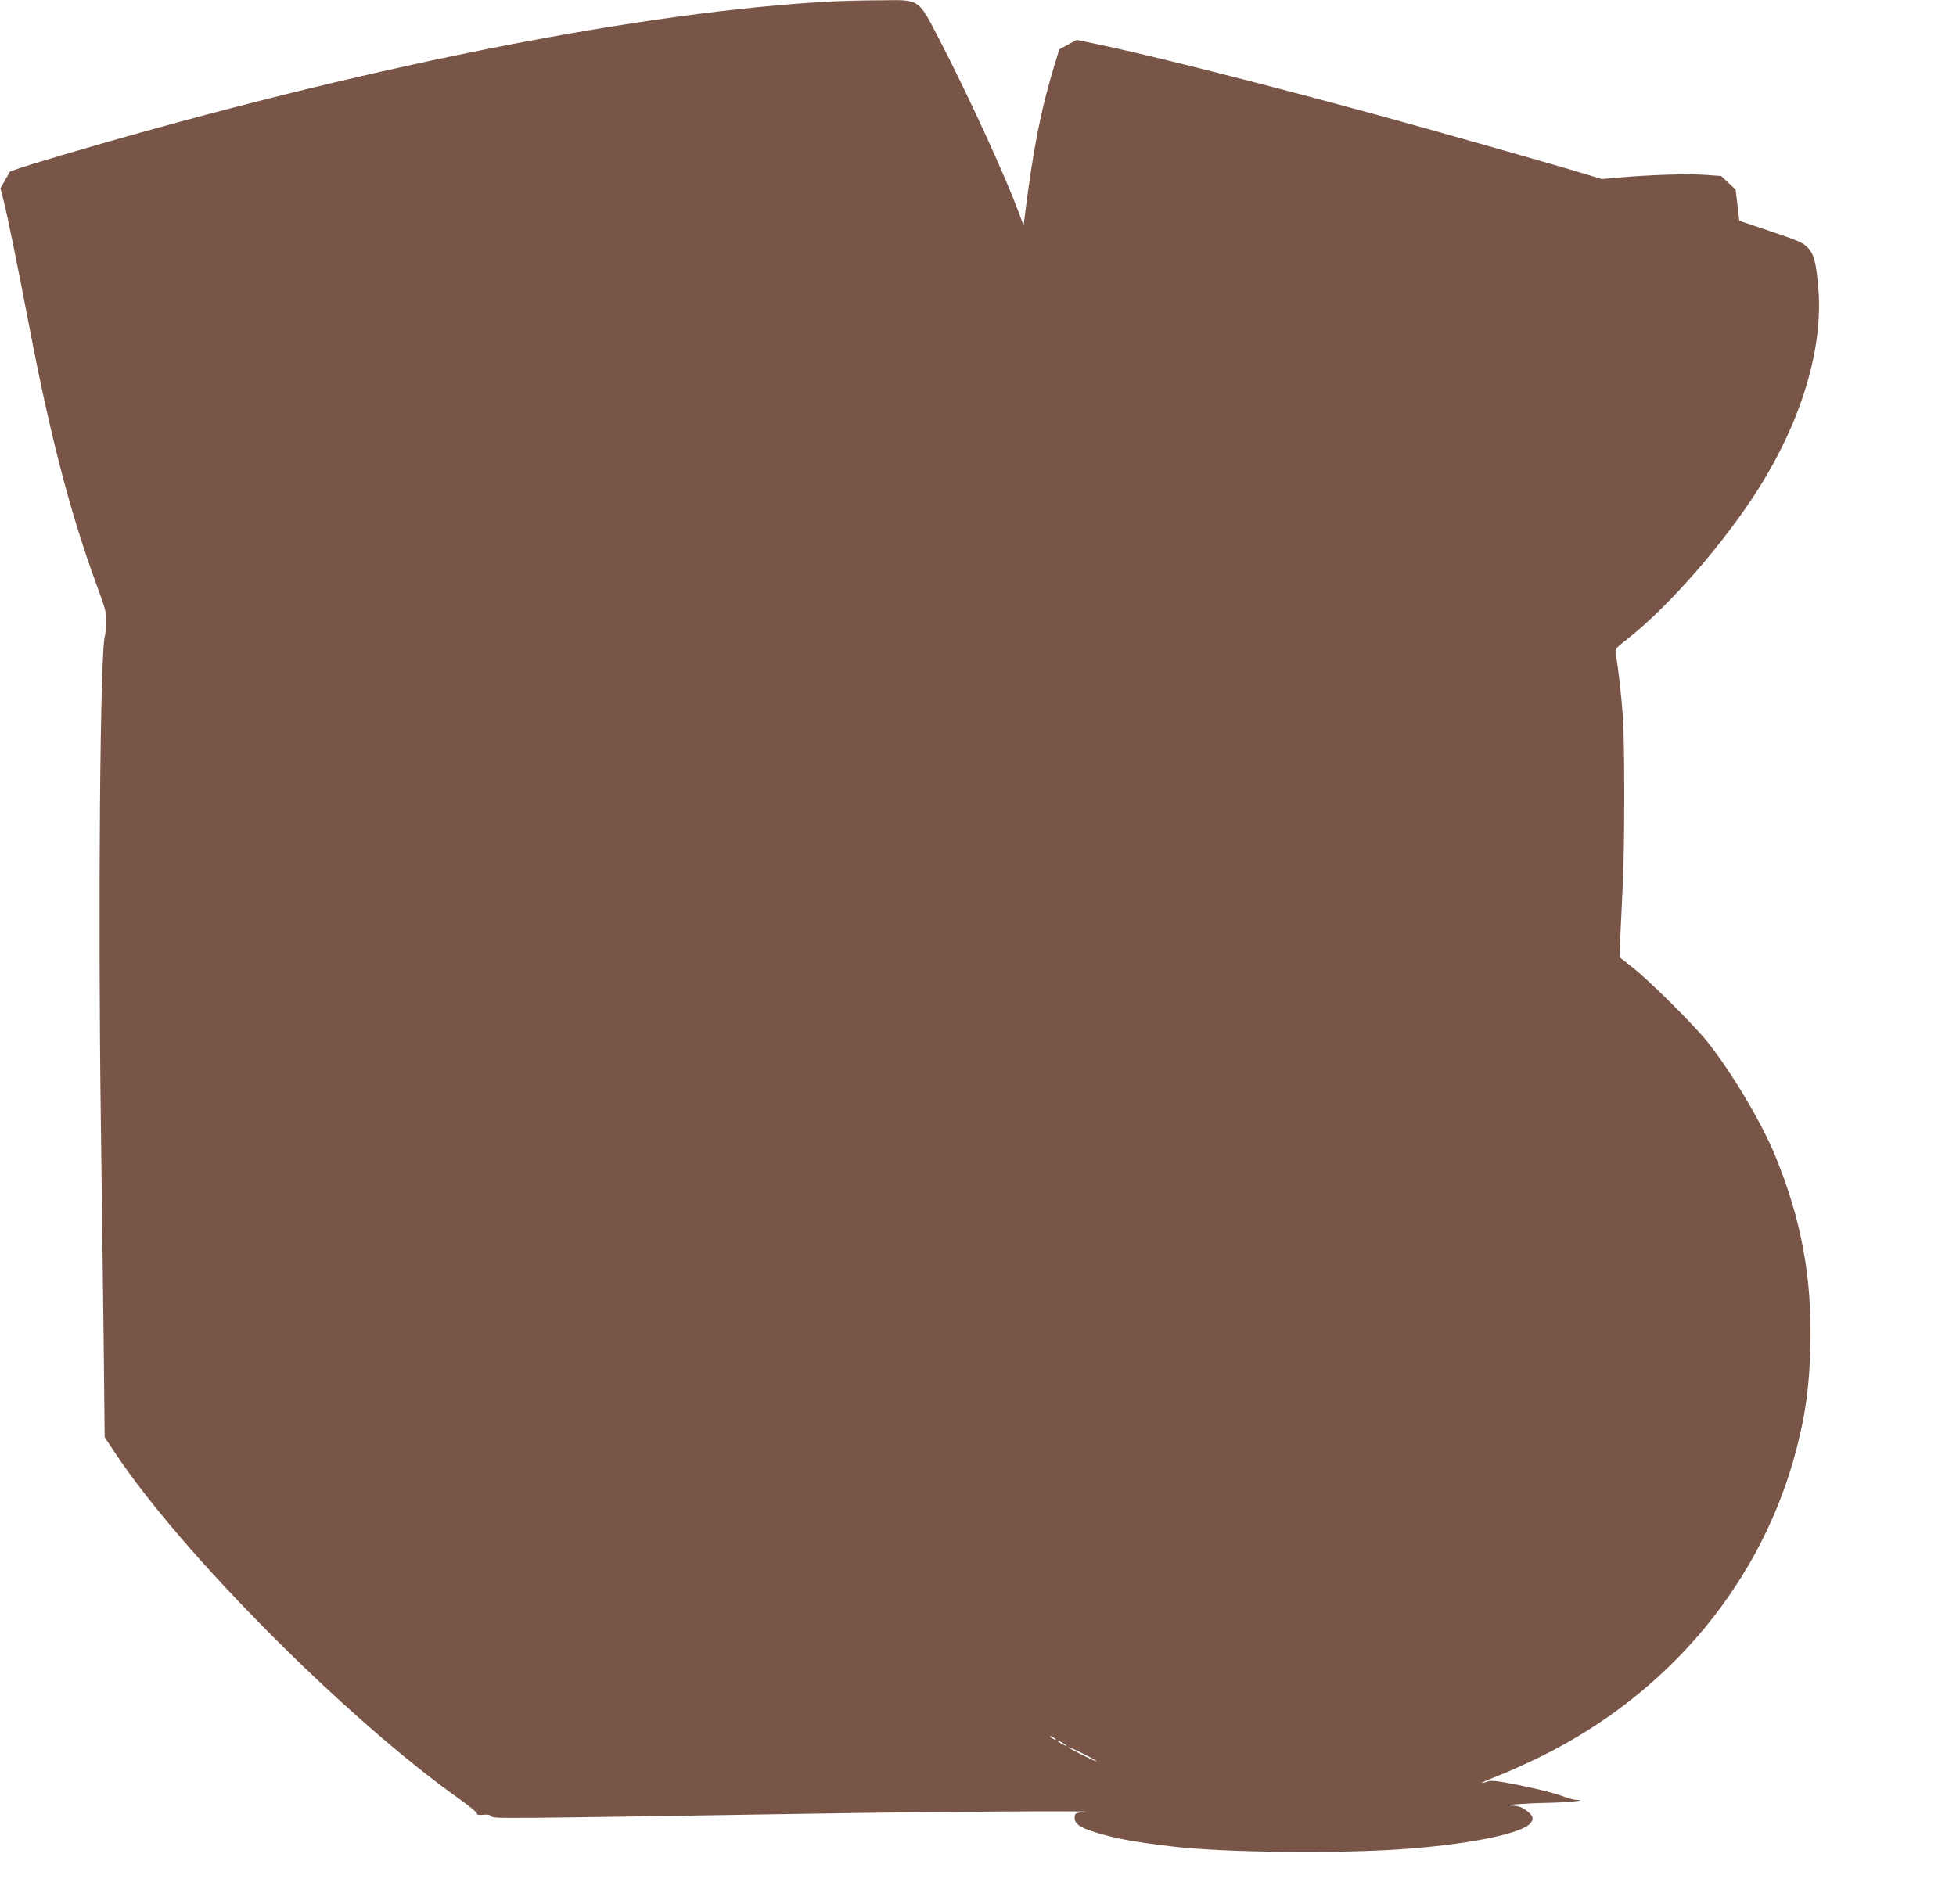 <?xml version="1.0" standalone="no"?>
<!DOCTYPE svg PUBLIC "-//W3C//DTD SVG 20010904//EN"
 "http://www.w3.org/TR/2001/REC-SVG-20010904/DTD/svg10.dtd">
<svg version="1.0" xmlns="http://www.w3.org/2000/svg"
 width="1280pt" height="1246pt" viewBox="0 0 1280 1246"
 preserveAspectRatio="xMidYMid meet">
<g transform="translate(0,1246) scale(0.1,-0.1)"
fill="#795548" stroke="none">
<path d="M5430 12450 c-1204 -66 -2931 -403 -4765 -930 -392 -113 -599 -177
-603 -187 -1 -4 -15 -30 -31 -56 l-28 -49 23 -91 c23 -92 82 -378 169 -832
138 -716 267 -1210 438 -1676 59 -160 64 -180 62 -244 -2 -38 -5 -77 -8 -85
-32 -87 -46 -1795 -27 -3185 7 -506 15 -1177 19 -1491 l6 -571 69 -104 c436
-656 1506 -1732 2243 -2257 68 -48 123 -93 123 -101 0 -9 11 -12 43 -9 29 3
45 0 53 -10 11 -16 20 -16 2149 18 795 13 1825 19 1740 11 -65 -6 -70 -8 -72
-31 -5 -47 32 -73 152 -108 127 -38 242 -58 480 -87 347 -42 1131 -49 1555
-15 422 33 746 102 797 169 22 28 14 50 -29 81 -31 23 -53 30 -92 32 -85 2 77
15 229 18 126 2 270 16 198 19 -18 0 -50 7 -70 15 -65 24 -134 43 -233 65
-201 43 -258 51 -285 41 -15 -6 -32 -10 -38 -10 -7 0 40 21 103 46 63 24 192
82 285 128 844 416 1451 1150 1674 2023 57 223 81 399 88 653 12 456 -58 836
-232 1260 -90 217 -282 540 -441 740 -89 112 -387 408 -493 490 l-83 65 6 150
c4 83 11 236 16 340 12 258 12 907 0 1085 -9 127 -28 300 -46 410 -5 34 -2 37
71 94 272 212 641 634 866 993 277 440 418 908 389 1293 -14 178 -28 234 -69
278 -32 34 -58 45 -242 107 l-207 70 -12 102 -12 102 -47 44 -48 45 -99 7
c-109 9 -359 1 -556 -16 l-126 -11 -99 30 c-157 49 -978 282 -1338 381 -795
217 -1522 401 -1885 476 l-114 24 -57 -31 -57 -31 -31 -101 c-91 -299 -141
-555 -197 -1006 l-6 -45 -28 75 c-85 233 -326 760 -513 1122 -153 295 -130
279 -399 276 -106 0 -254 -4 -328 -8z m1480 -11376 c0 -2 -9 0 -20 6 -11 6
-20 13 -20 16 0 2 9 0 20 -6 11 -6 20 -13 20 -16z m70 -40 c0 -2 -13 2 -30 11
-16 9 -30 18 -30 21 0 2 14 -2 30 -11 17 -9 30 -18 30 -21z m196 -102 c-5 -4
-186 86 -186 93 0 3 43 -16 95 -42 52 -26 93 -49 91 -51z"/>
</g>
</svg>
